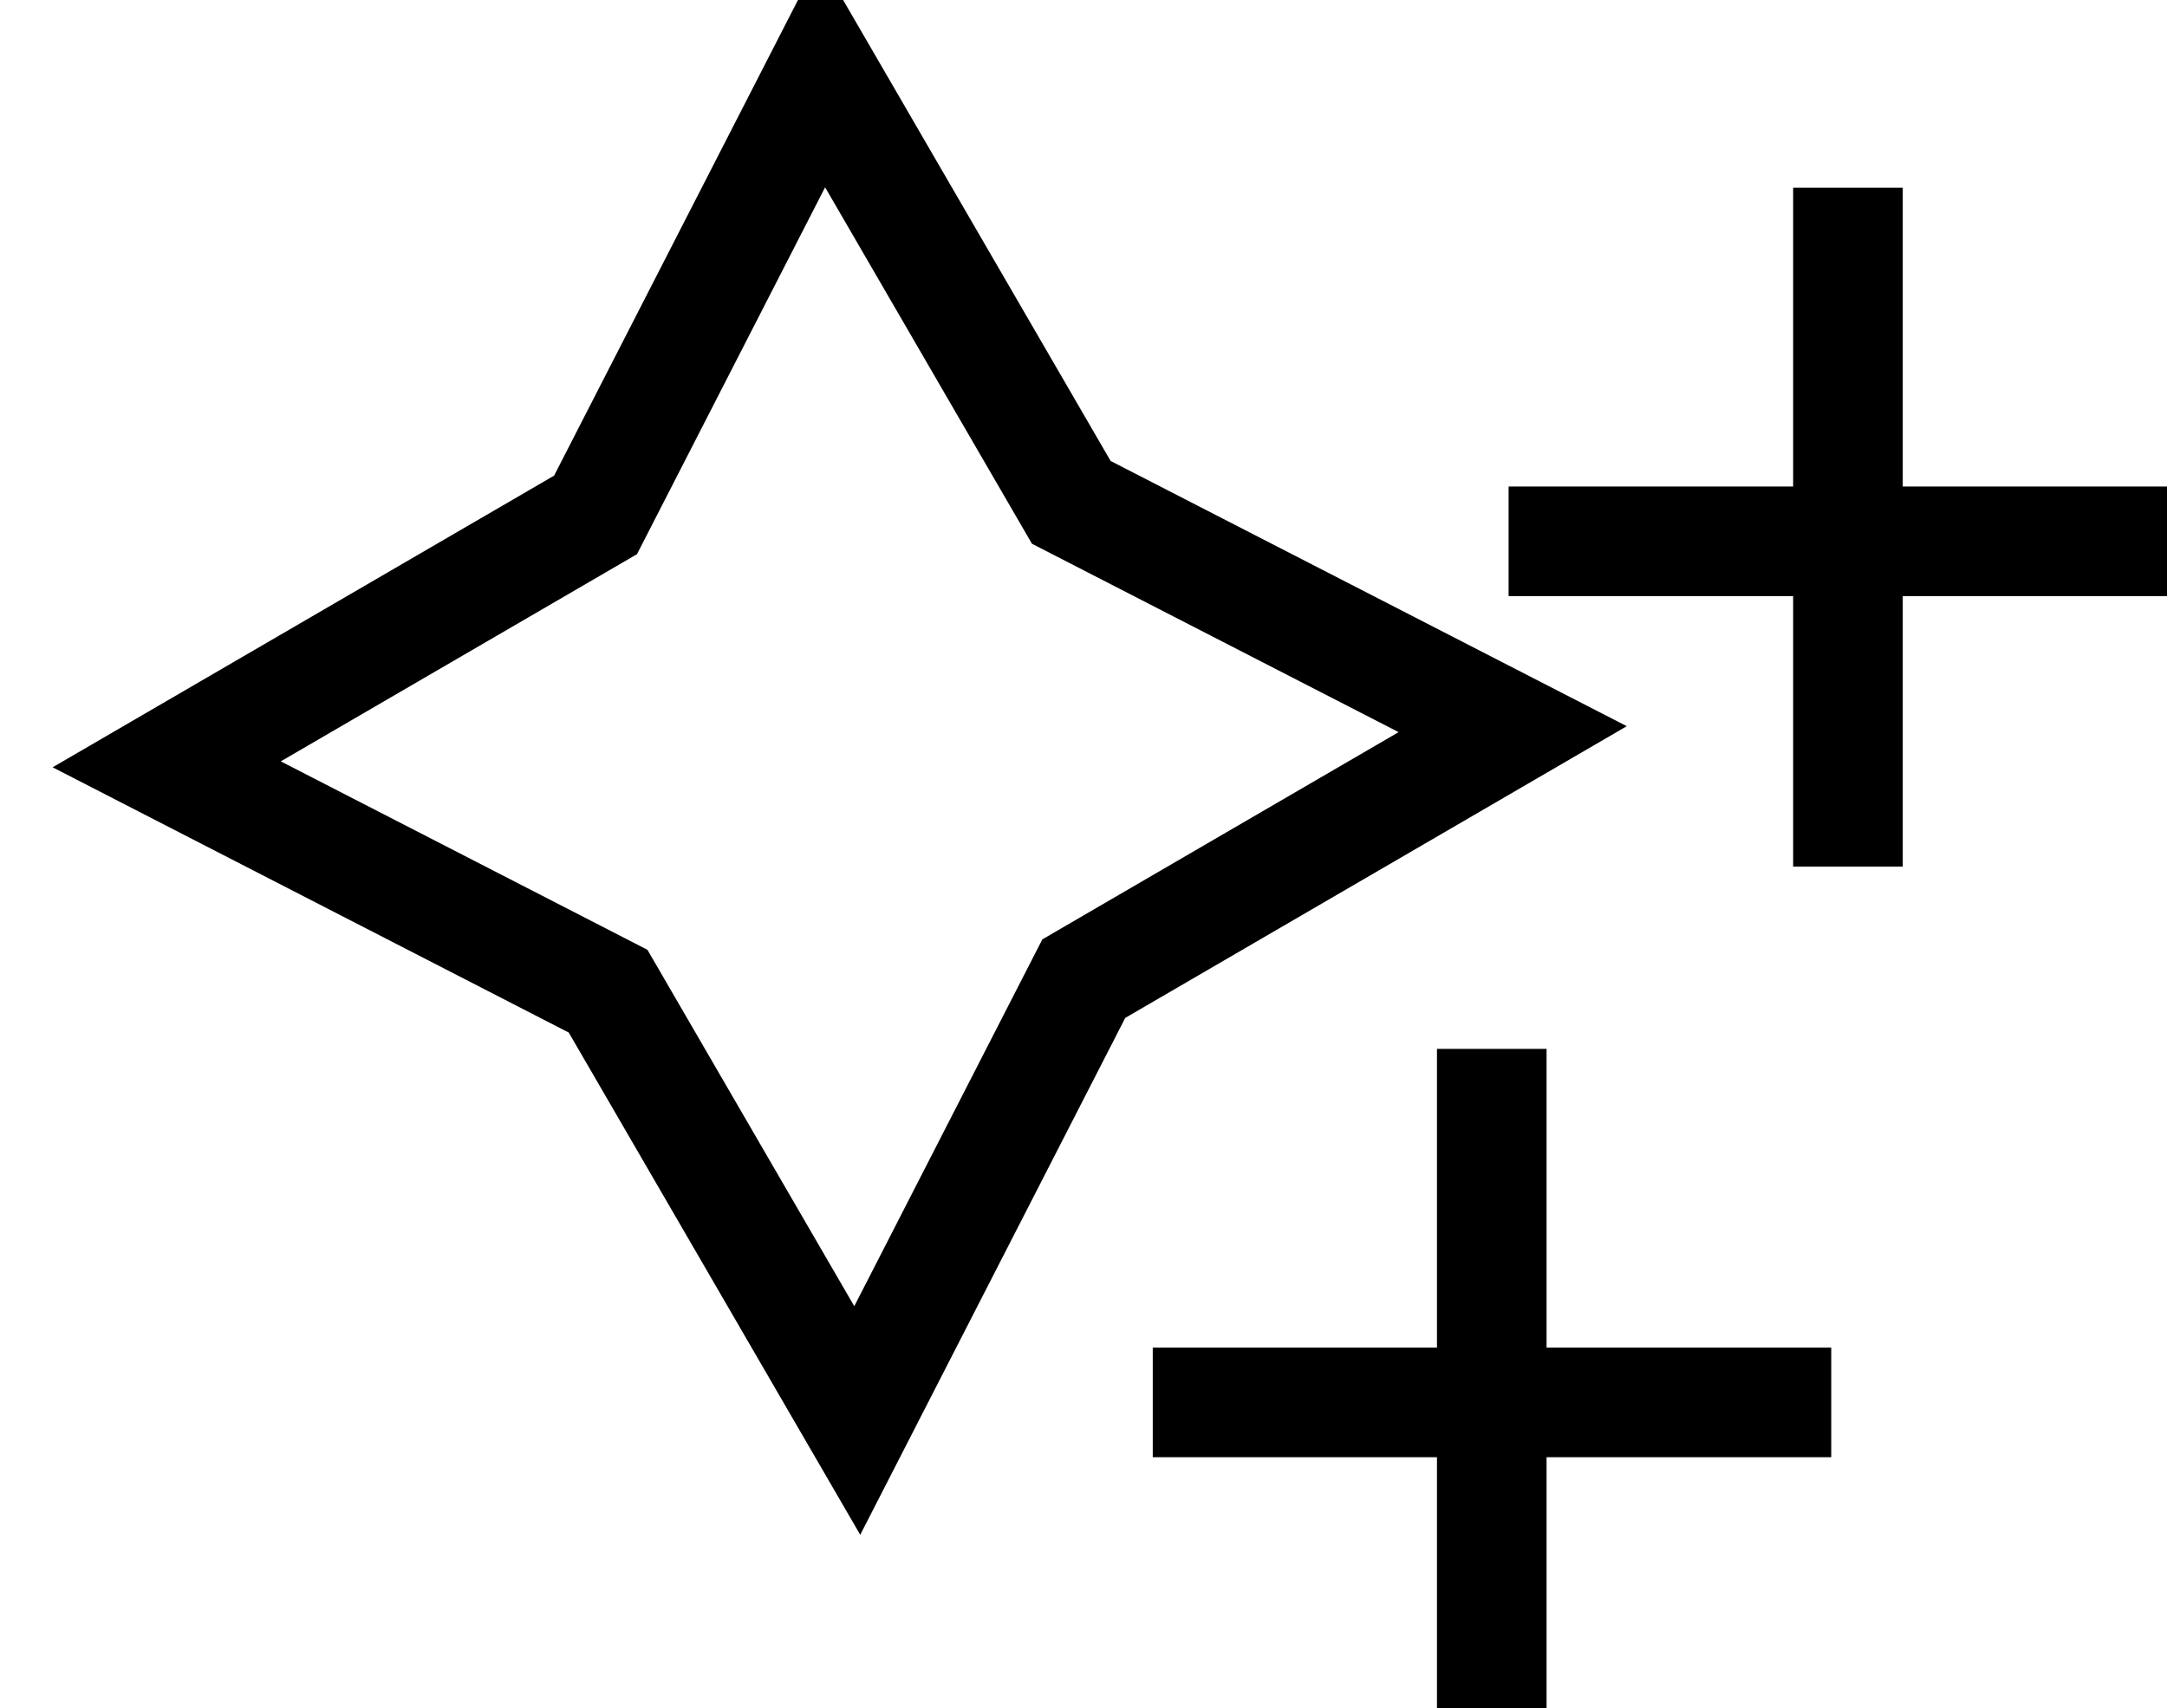 <svg width="52" height="41" viewBox="0 0 52 41" fill="none" xmlns="http://www.w3.org/2000/svg">
<g clip-path="url(#clip0_7939_1153)">
<path d="M20.571 34.096L14.592 23.791L4 18.346L14.291 12.359L19.728 1.752L25.707 12.058L36.299 17.502L26.007 23.49L20.571 34.096Z" stroke="black" stroke-width="2.63" stroke-miterlimit="10" stroke-linecap="square"/>
<path d="M35.797 26.491V40.156" stroke="black" stroke-width="2.63" stroke-miterlimit="10" stroke-linecap="square"/>
<path d="M28.977 33.662H42.628" stroke="black" stroke-width="2.63" stroke-miterlimit="10" stroke-linecap="square"/>
<path d="M44.344 5.821V19.486" stroke="black" stroke-width="2.63" stroke-miterlimit="10" stroke-linecap="square"/>
<path d="M37.516 12.993H51.161" stroke="black" stroke-width="2.63" stroke-miterlimit="10" stroke-linecap="square"/>
</g>
<defs>
<clipPath id="clip0_7939_1153">
<rect width="52" height="41" fill="white"/>
</clipPath>
</defs>
</svg>
